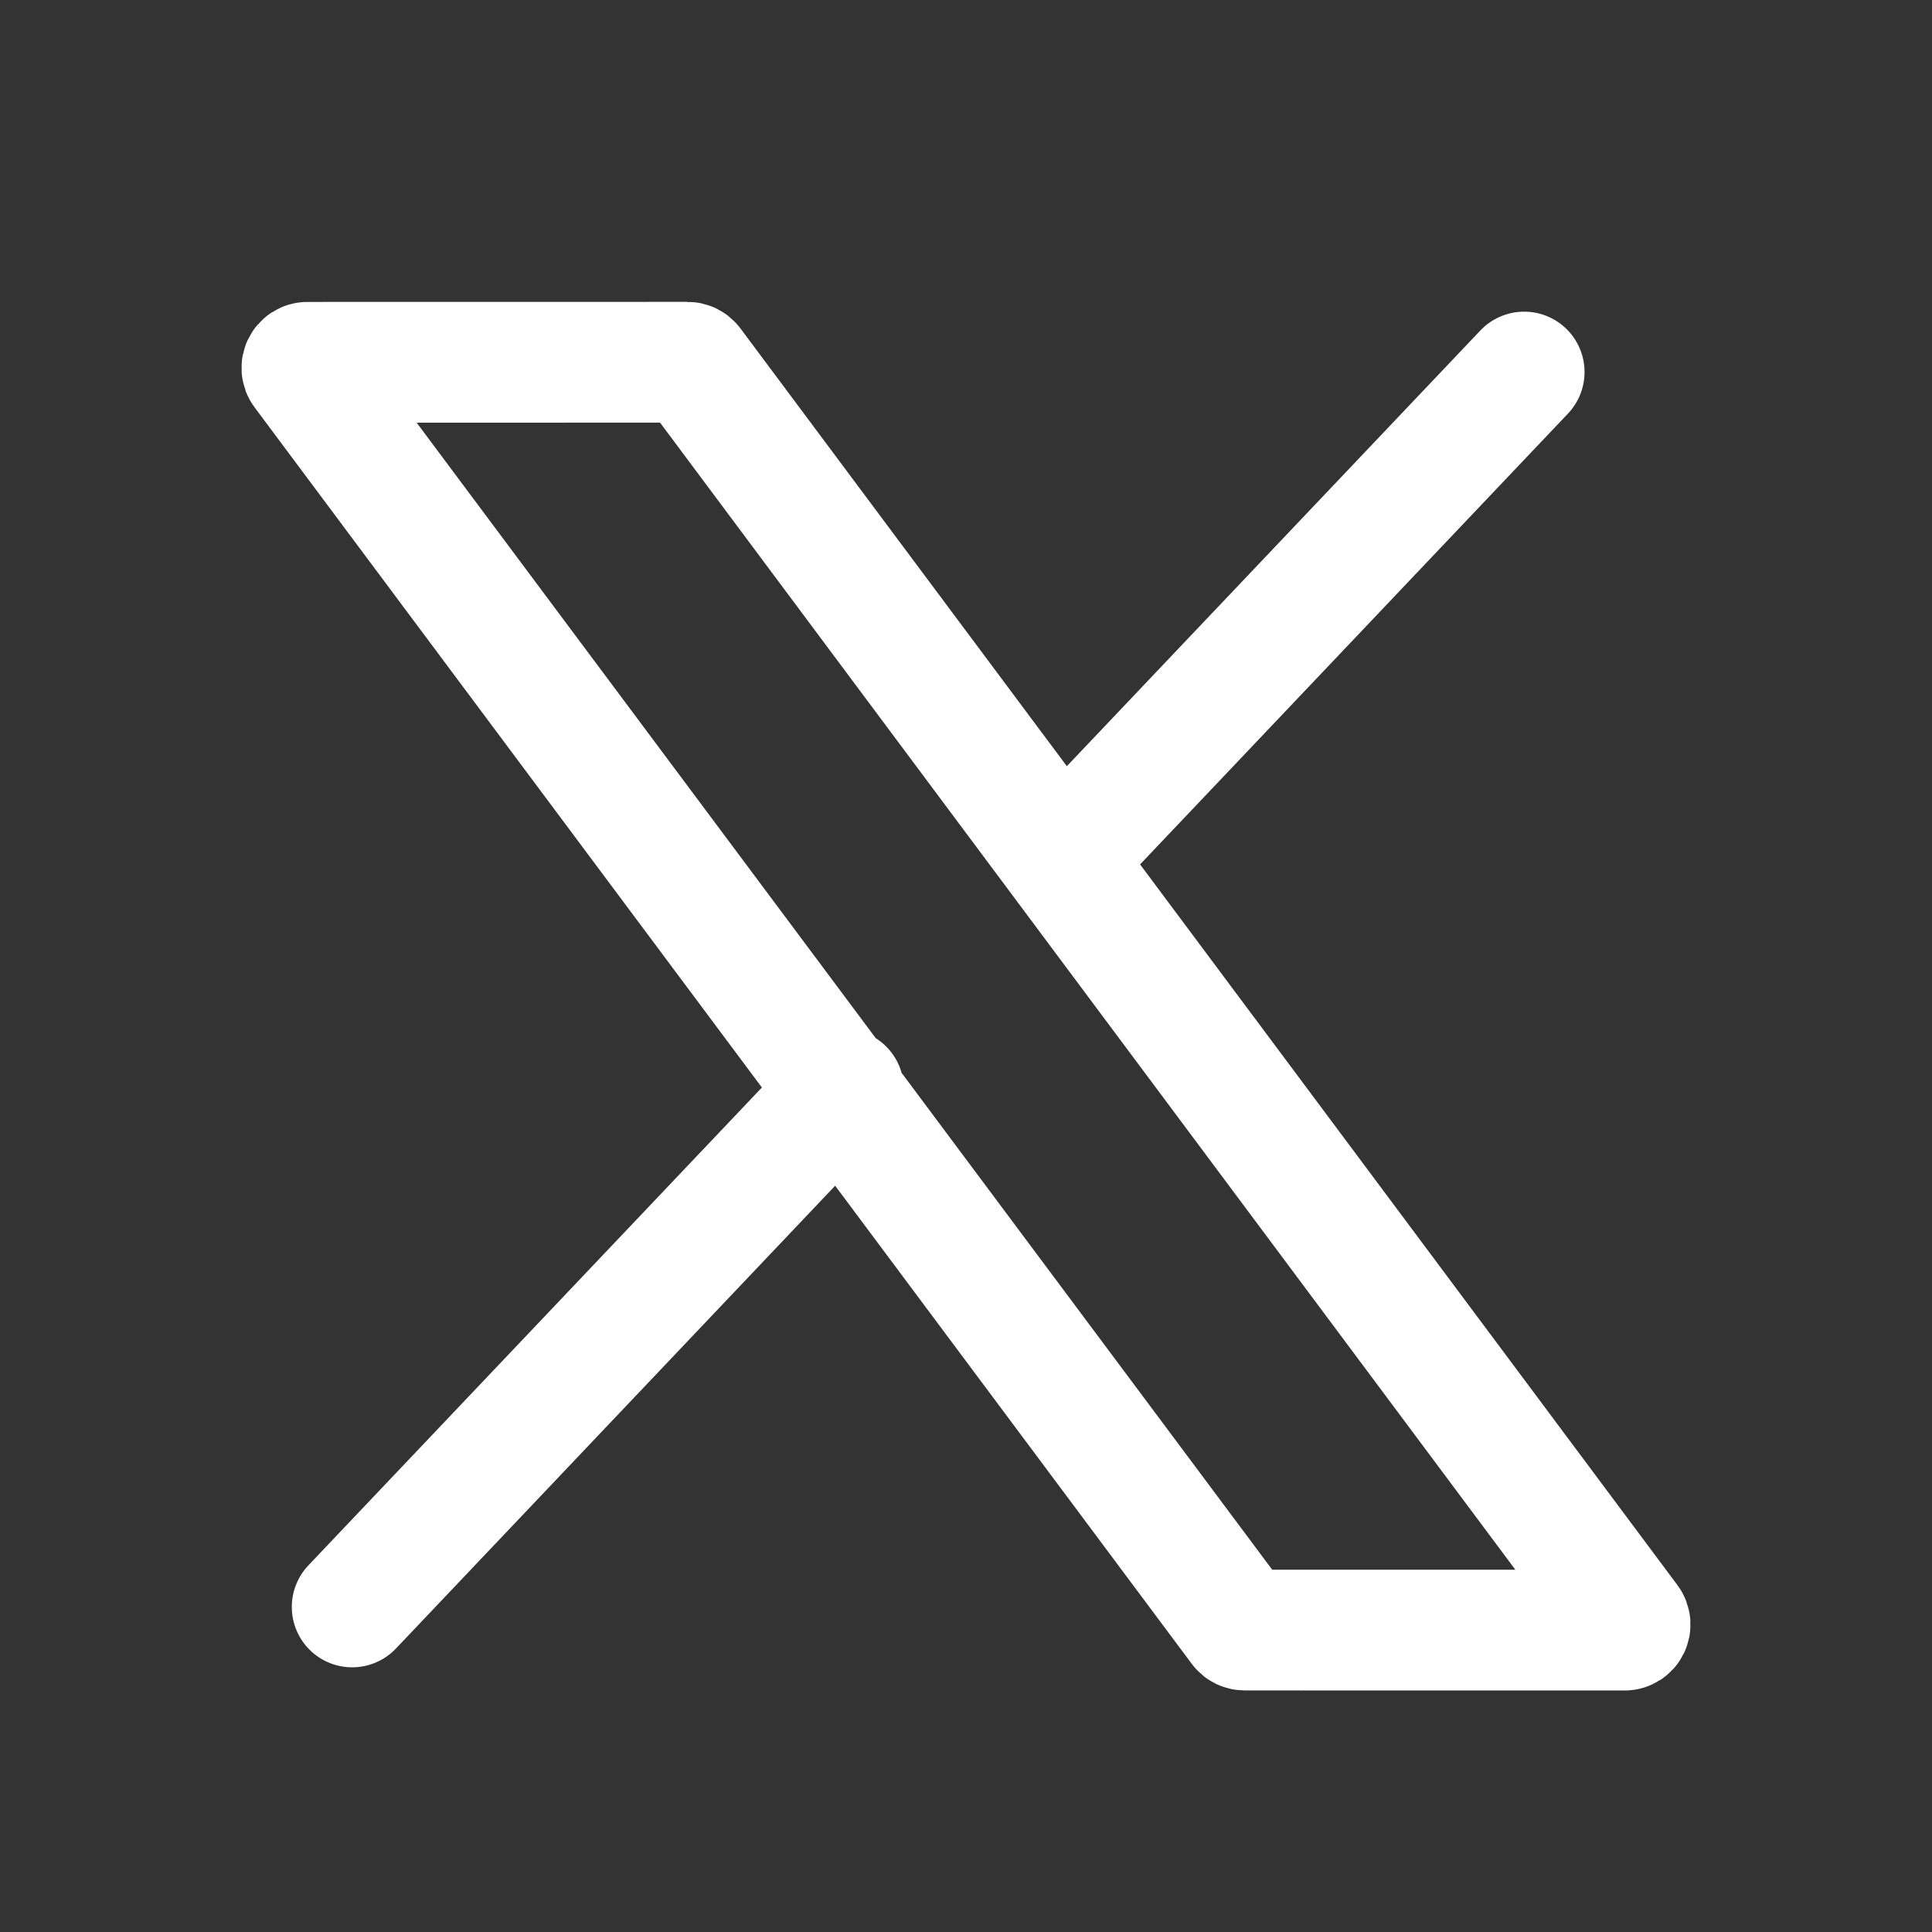 <svg
                  xmlns="http://www.w3.org/2000/svg"
                  width="32"
                  height="32"
                  viewBox="0 0 32 32"
                  fill="none"
                >
                  <rect x="0" y="0" width="32" height="32" fill="#333333" stroke="none"/>
                  <path
                    d="M25.245 6.162L17.767 14.041M13.971 18.041L5.833 26.616M26.981 26.851L11.462 6.037C11.445 6.014 11.417 6 11.388 6L5.093 6.001C5.016 6.001 4.973 6.088 5.019 6.15L20.542 26.962C20.559 26.985 20.587 26.999 20.616 26.999L26.907 27C26.984 27 27.027 26.913 26.981 26.851Z"
                    stroke="white"
                    stroke-width="2"
                    stroke-linecap="round"
                  />
                </svg>